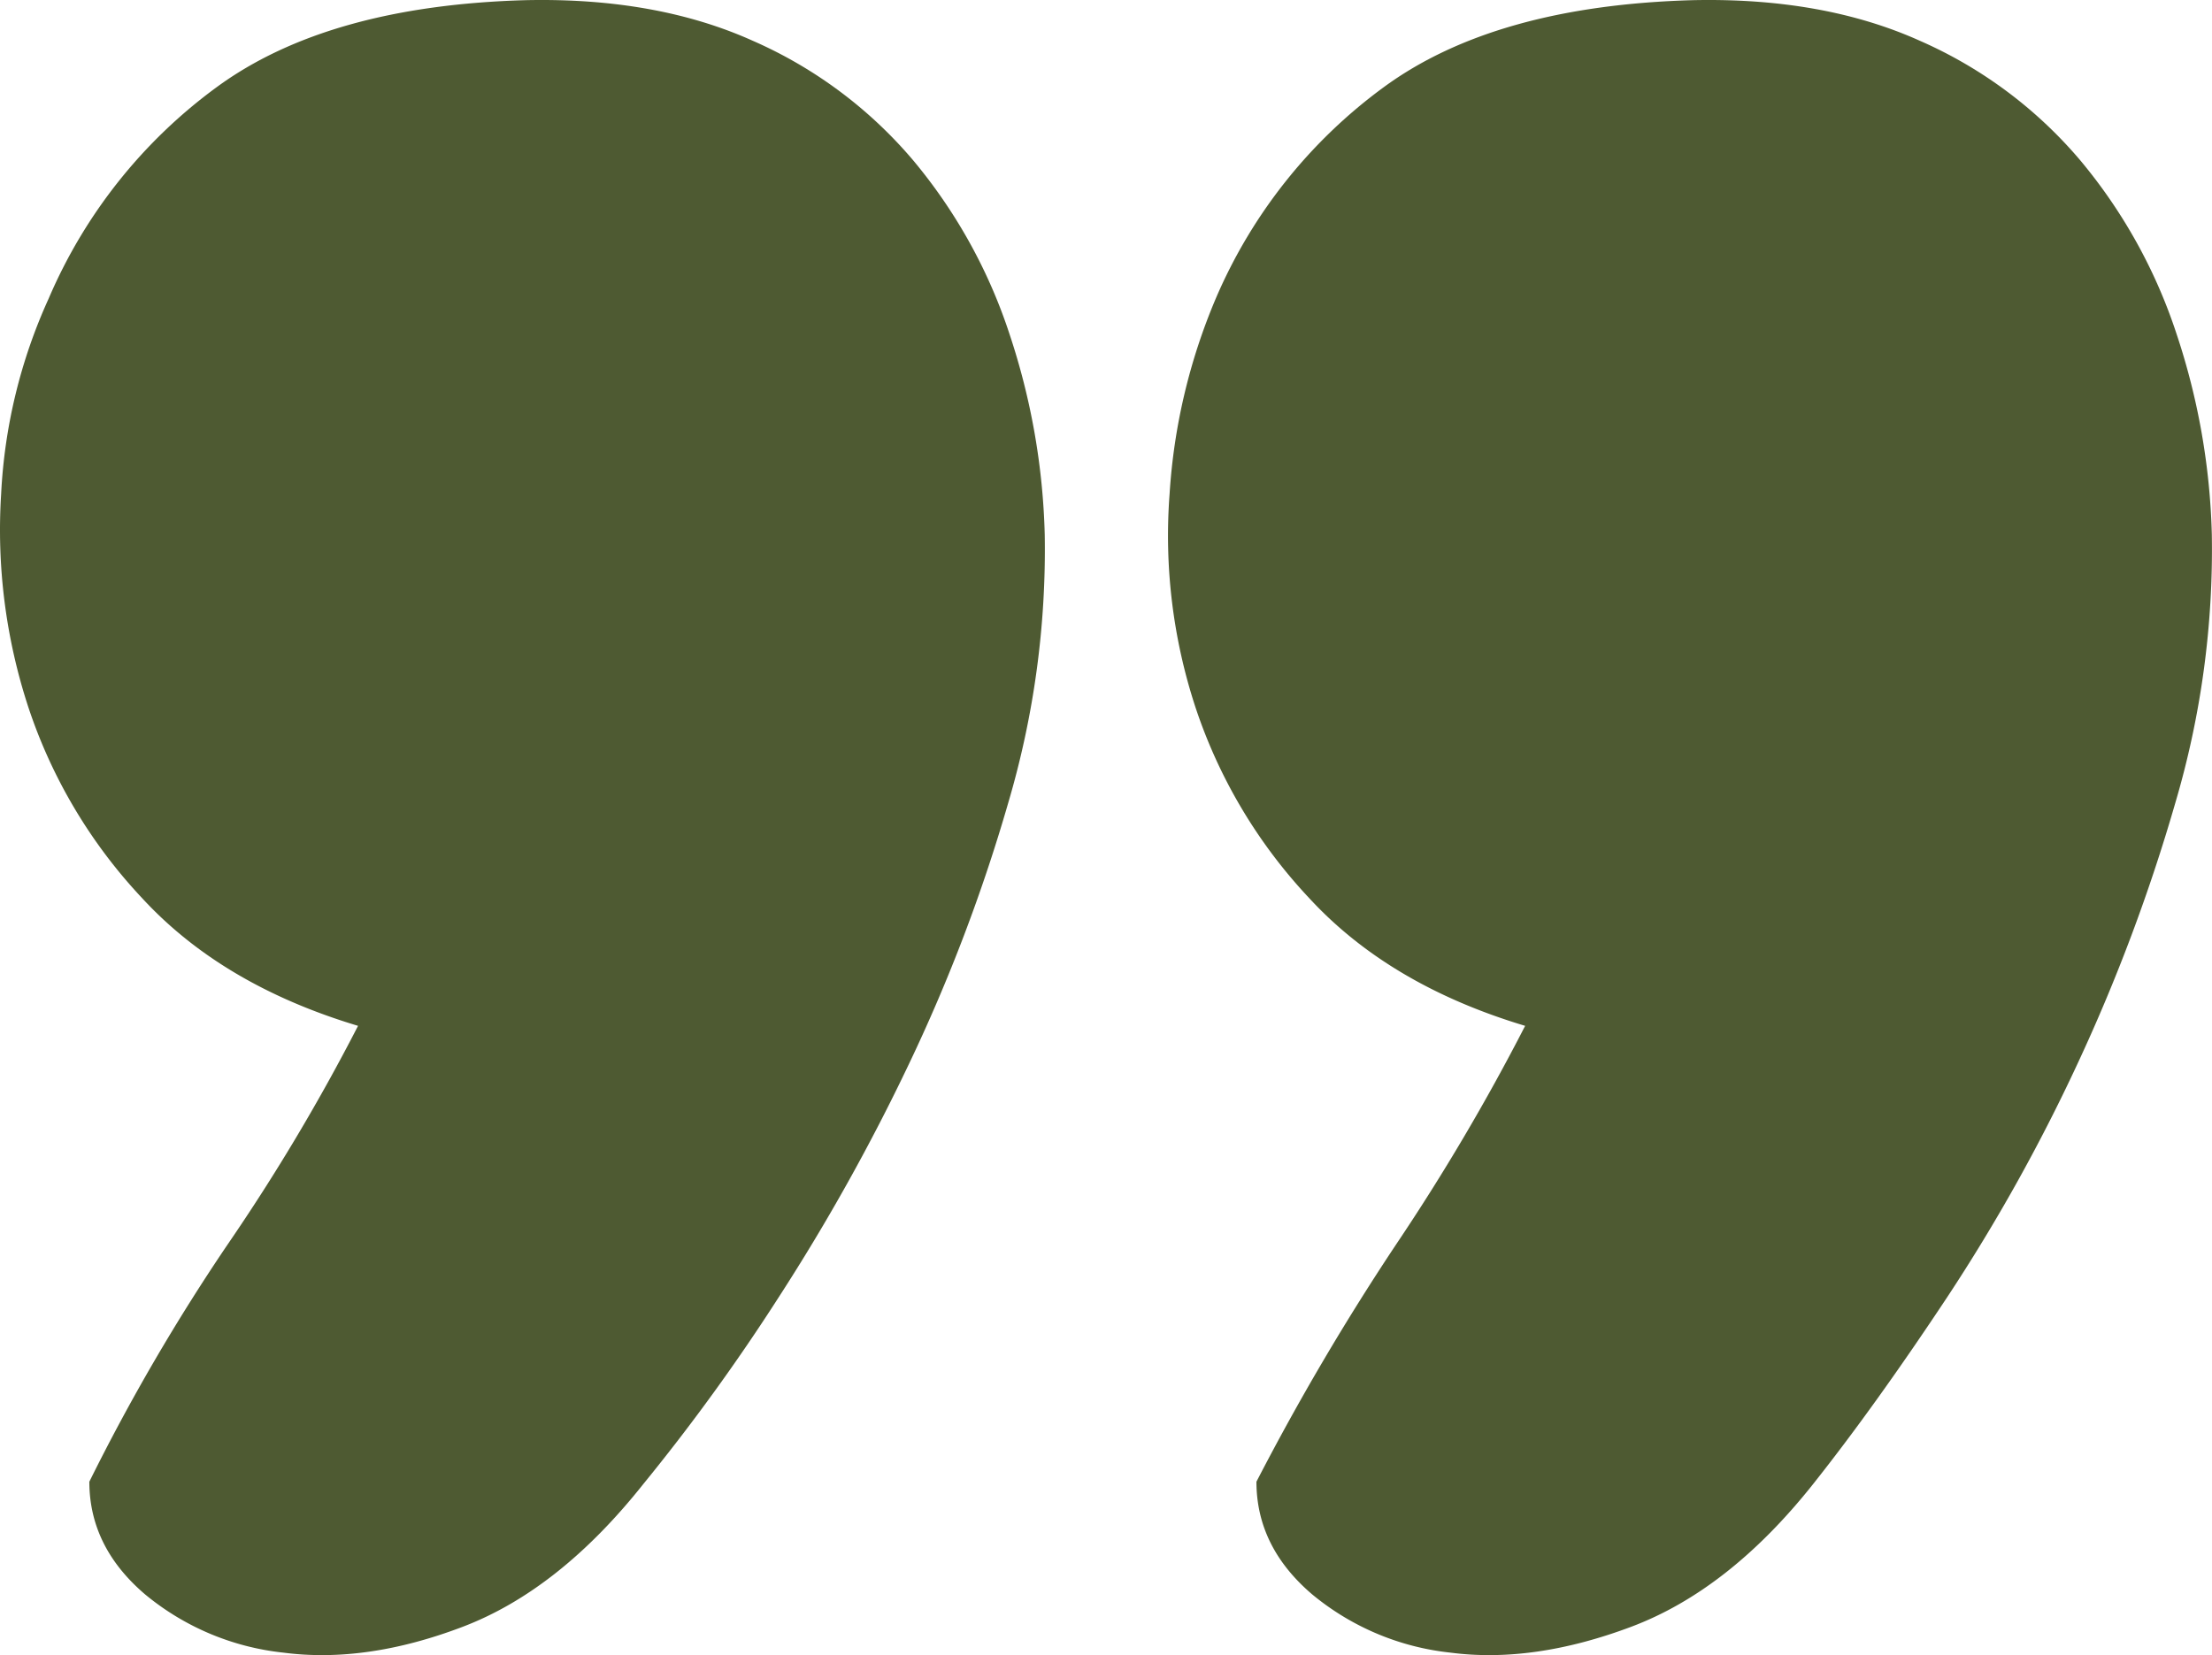 <?xml version="1.0" encoding="UTF-8"?> <svg xmlns="http://www.w3.org/2000/svg" width="271.66" height="203.324" viewBox="0 0 271.66 203.324"><path id="Контур_344" data-name="Контур 344" d="M51.667-217.333Q35-222.333,25.167-233a63.318,63.318,0,0,1-14-23.5,69.888,69.888,0,0,1-3.333-26.167,65.711,65.711,0,0,1,5.833-24,62.725,62.725,0,0,1,20.667-26q13.667-10,38-10.667,16-.333,27.833,5a54.447,54.447,0,0,1,19.667,14.667,64.628,64.628,0,0,1,11.833,21.333A84.617,84.617,0,0,1,136-277.667a109.911,109.911,0,0,1-4.5,33,208.845,208.845,0,0,1-12.167,32,252.136,252.136,0,0,1-16,28.667,249.62,249.62,0,0,1-16.667,23Q76.333-148,64.5-143.5t-22,3.167a31.916,31.916,0,0,1-17-7.167q-6.833-5.833-6.833-13.833a248.843,248.843,0,0,1,17-29.167A247.459,247.459,0,0,0,51.667-217.333Zm143.333,0q-16.667-5-26.5-15.667a63.317,63.317,0,0,1-14-23.5,67.586,67.586,0,0,1-3.167-26.167,73.15,73.15,0,0,1,5.667-24,62.725,62.725,0,0,1,20.667-26q13.667-10,38-10.667,16-.333,27.833,5a54.447,54.447,0,0,1,19.667,14.667A64.629,64.629,0,0,1,275-302.333a84.62,84.62,0,0,1,4.333,24.667,109.91,109.91,0,0,1-4.5,33,220.459,220.459,0,0,1-12,32,222.016,222.016,0,0,1-16,28.667q-8.833,13.333-16.5,23Q220-148,208-143.5t-22.167,3.167a31.916,31.916,0,0,1-17-7.167Q162-153.333,162-161.333A306.478,306.478,0,0,1,179.167-190.5,264.992,264.992,0,0,0,195-217.333Z" transform="translate(-7.694 343.353)" fill="#4e5a32"></path></svg> 